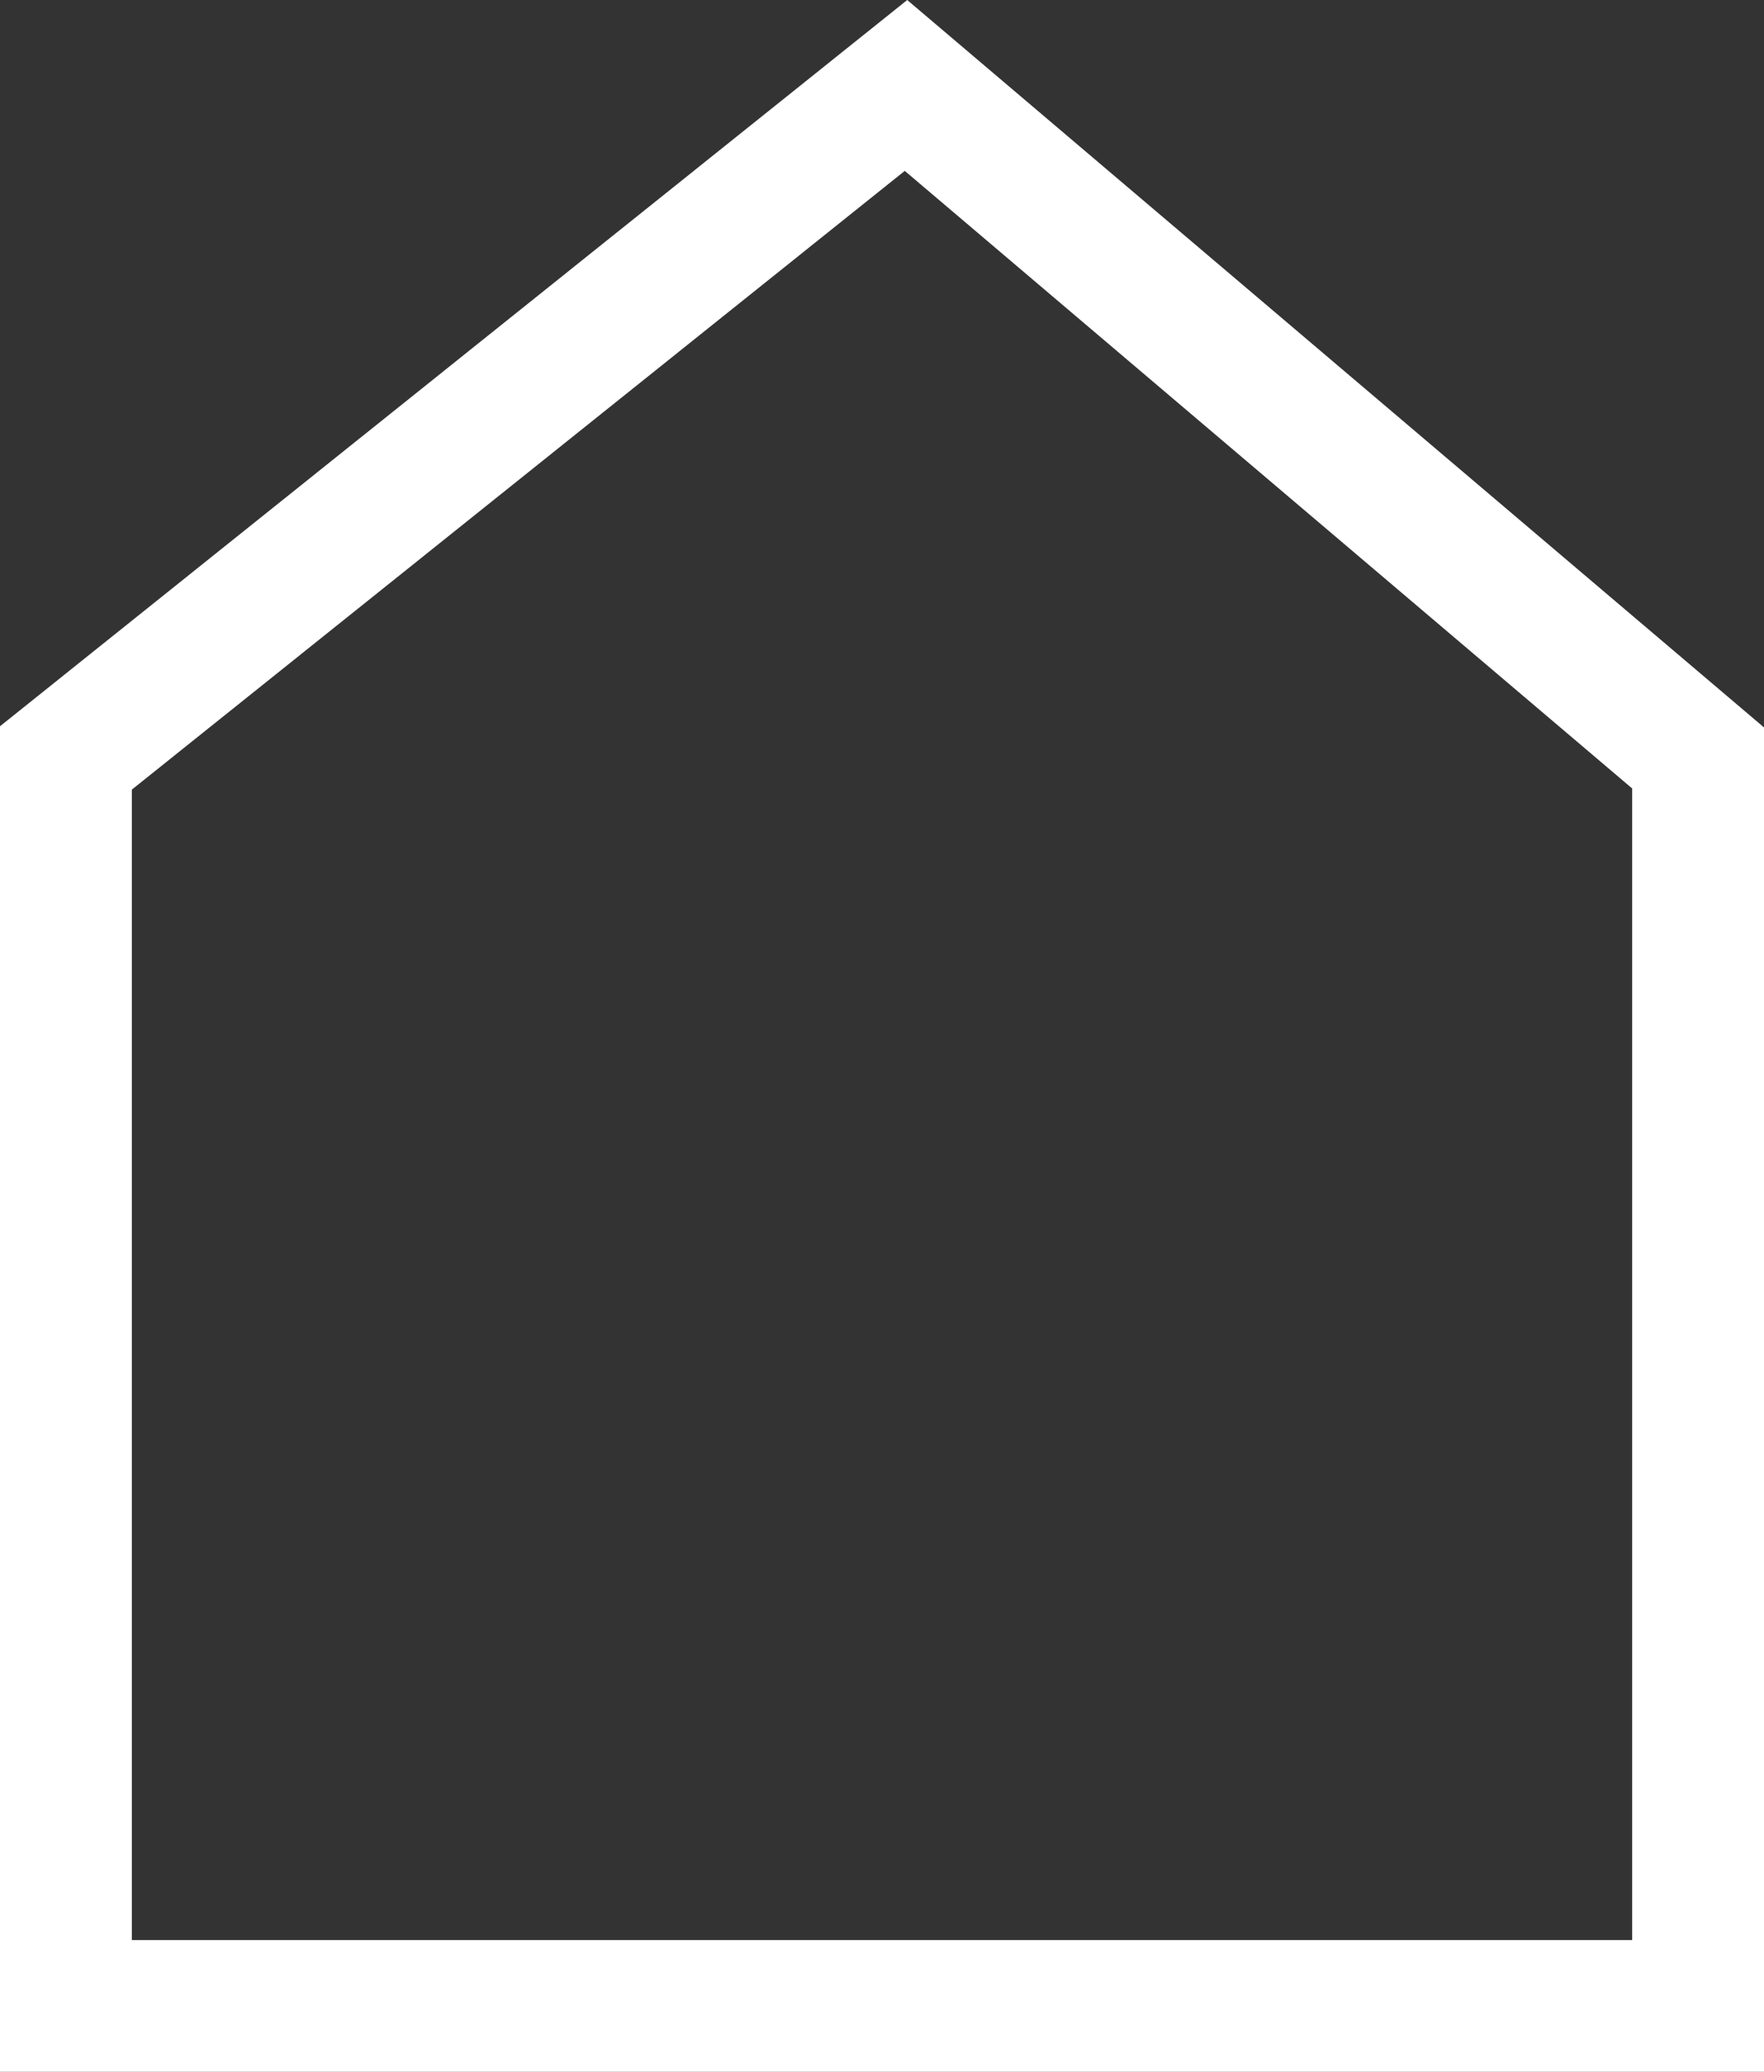<svg xmlns="http://www.w3.org/2000/svg" width="26.76" height="31.424" viewBox="0 0 26.76 31.424">
  <rect x="0" y="0" width="26.76" height="31.424" fill="#333333" stroke="none"/>
  <path id="btn_home" d="M1,4.2,13.744-6,25.76,4.2V23.129H1Z" transform="translate(0 7.296)" fill="none" stroke="#fff" stroke-width="2"/>
</svg>

